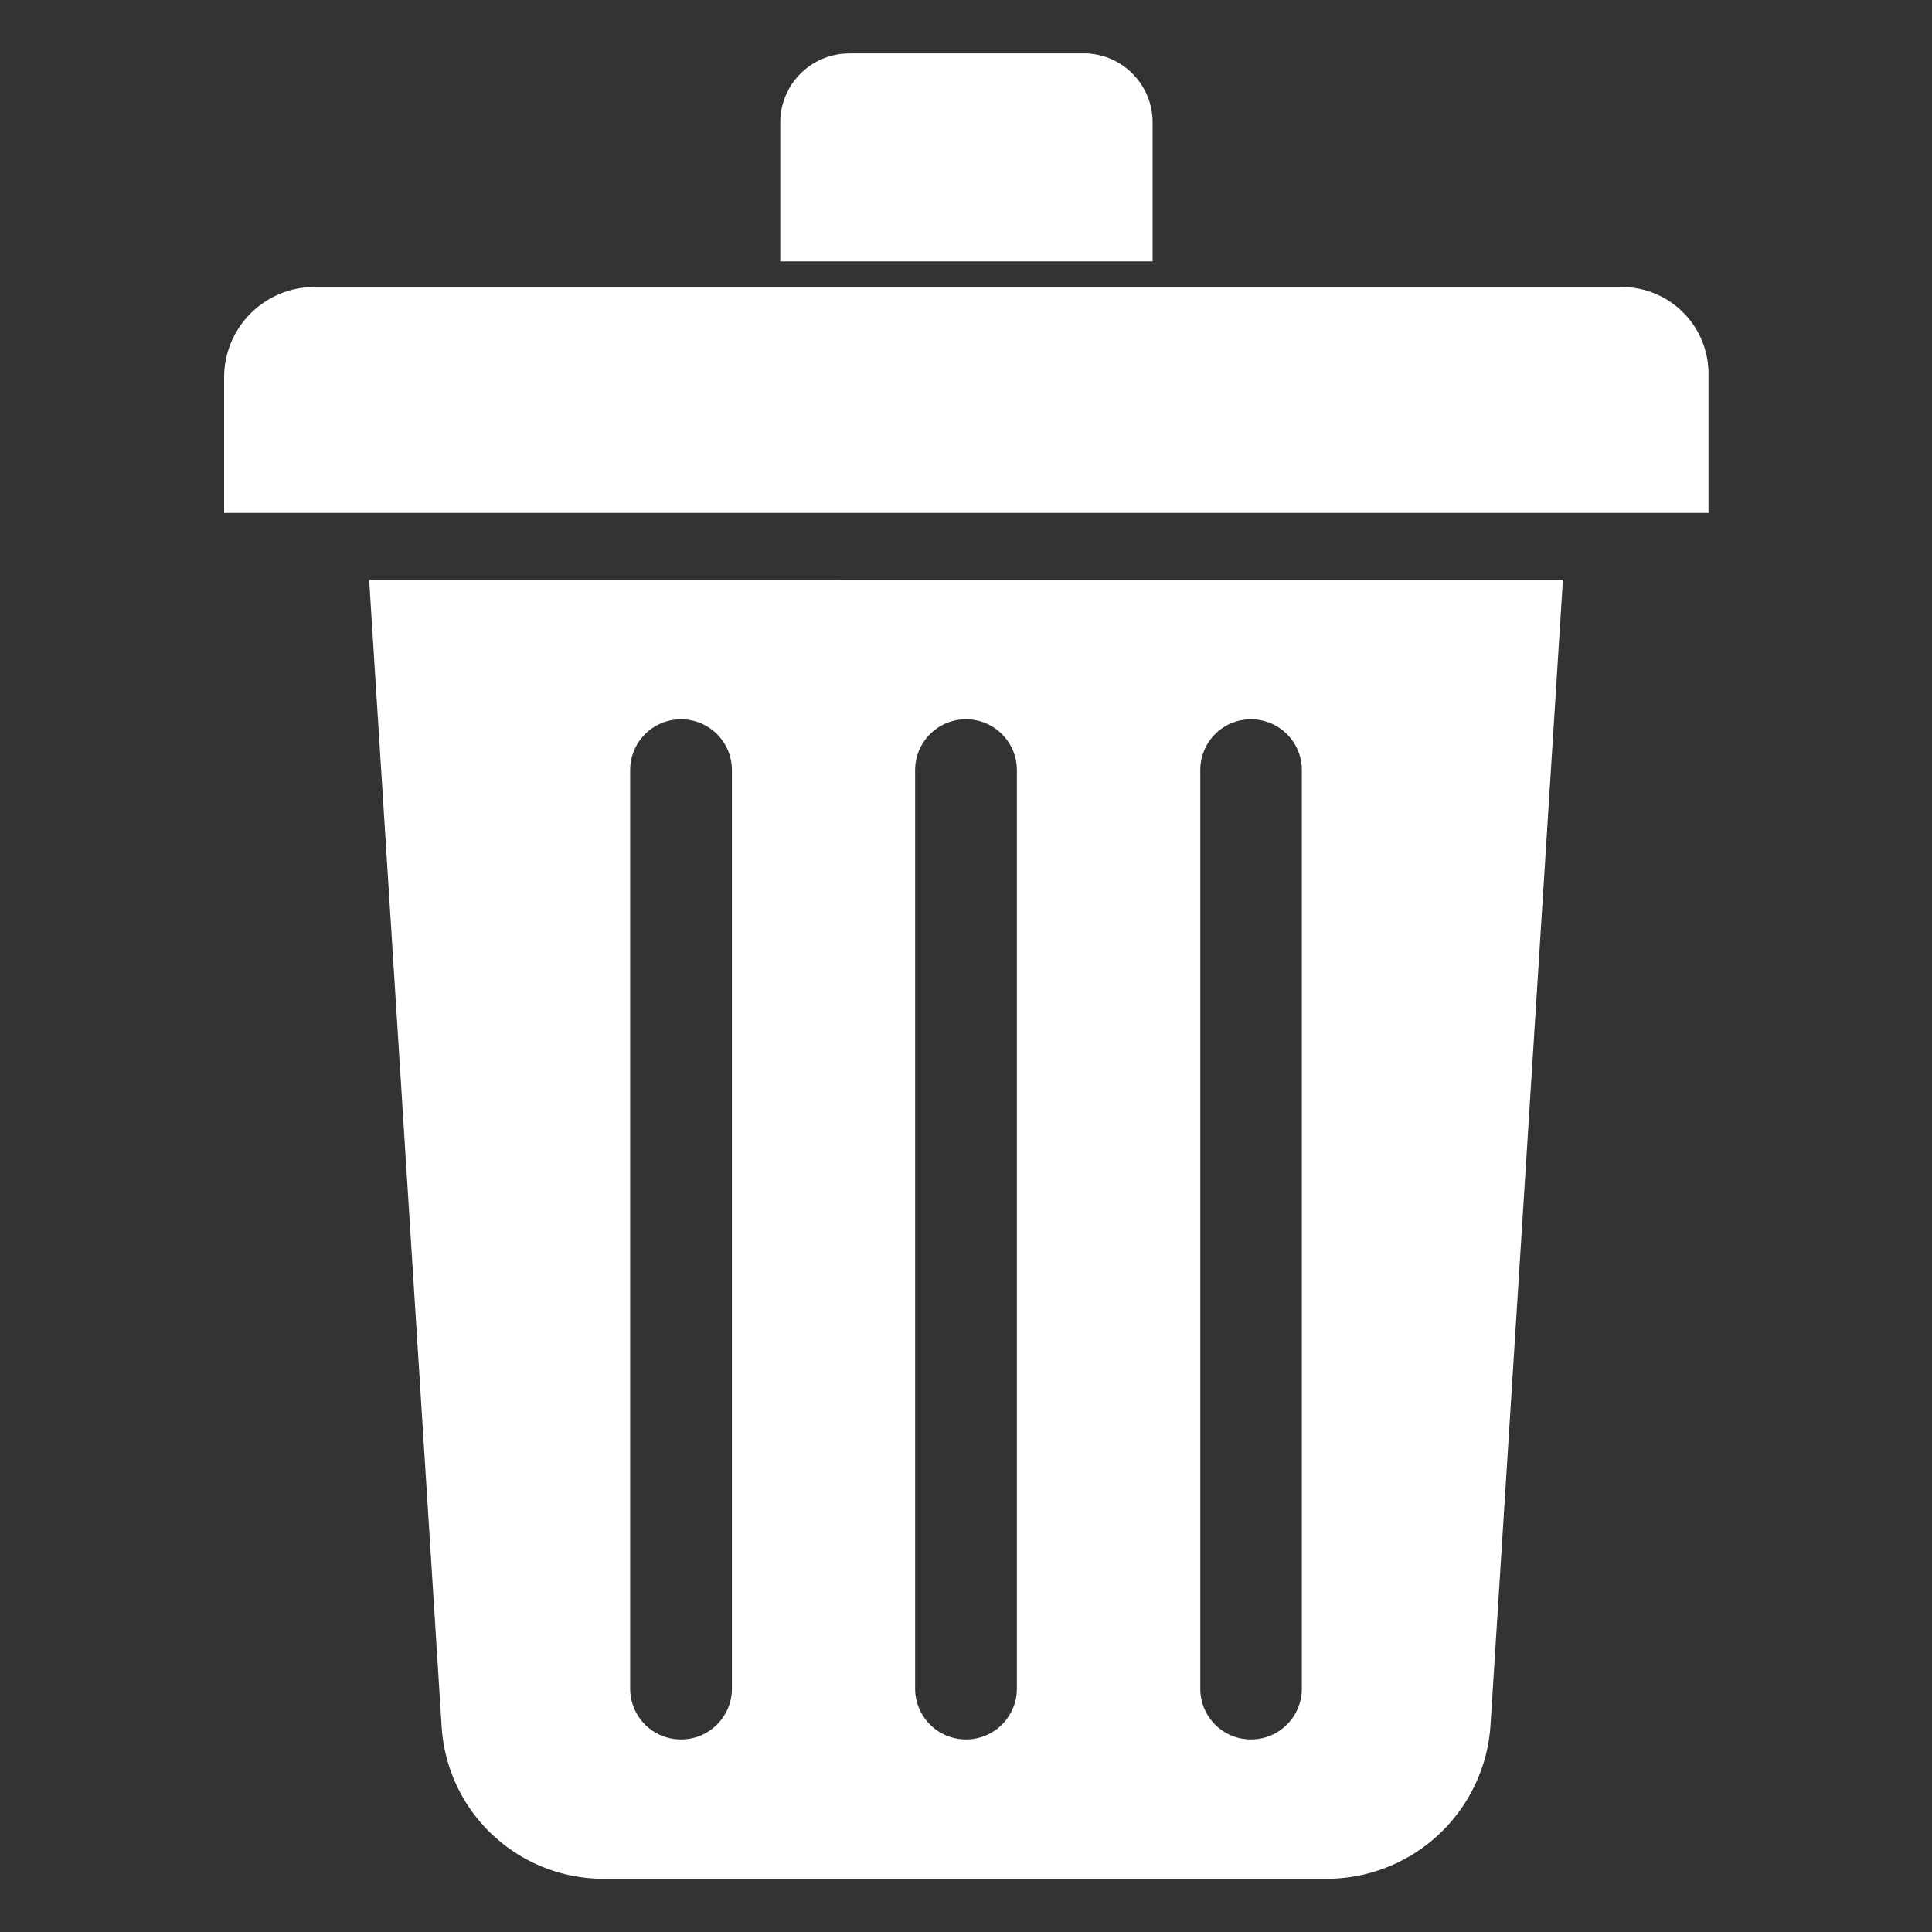 <?xml version="1.0" encoding="UTF-8"?>
<svg width="30" height="30" version="1.1" viewBox="0 0 30 30" xml:space="preserve" xmlns="http://www.w3.org/2000/svg"><rect x="0" y="0" width="30" height="30" fill="#333333" stroke="none"/><path d="m5.732 9.004 1.126 17.811a2.519 2.519 0 0 0 2.514 2.359h11.224a2.552 2.552 0 0 0 2.549-2.392l1.124-17.779zm4.843 2.165c0.437 0 0.79 0.353 0.79 0.79v14.261c0 0.437-0.353 0.79-0.79 0.79-0.437 0-0.79-0.353-0.79-0.79v-14.261c0-0.437 0.353-0.79 0.79-0.79zm4.425 0c0.437 0 0.79 0.353 0.79 0.79v14.261c0 0.437-0.353 0.79-0.79 0.79s-0.79-0.353-0.79-0.79v-14.261c0-0.437 0.353-0.79 0.79-0.79zm4.425 0c0.437 0 0.79 0.353 0.79 0.79v14.261c0 0.437-0.353 0.79-0.79 0.79-0.437 0-0.787-0.353-0.787-0.79v-14.261c0-0.437 0.35-0.79 0.787-0.79z" fill="#fff" stroke-linecap="round" stroke-linejoin="round" stroke-width=".638" style="paint-order:stroke fill markers"/><path transform="matrix(1.276 0 0 1.276 -4.851 -6.15)" d="m7.629 8.312h15.908a1.056 1.056 45 0 1 1.056 1.056v1.694h-18.064v-1.65a1.1 1.1 135 0 1 1.1-1.1z" fill="#fff" stroke-linecap="round" stroke-linejoin="round" stroke-width=".5" style="paint-order:stroke fill markers"/><path transform="matrix(1.276 0 0 1.276 -3.875 -6.15)" d="m13.371 5.469h2.853a0.839 0.839 45 0 1 0.839 0.839v1.693h-4.531v-1.691a0.84 0.84 135 0 1 0.84-0.84z" fill="#fff" stroke-linecap="round" stroke-linejoin="round" stroke-width=".5" style="paint-order:stroke fill markers"/></svg>
